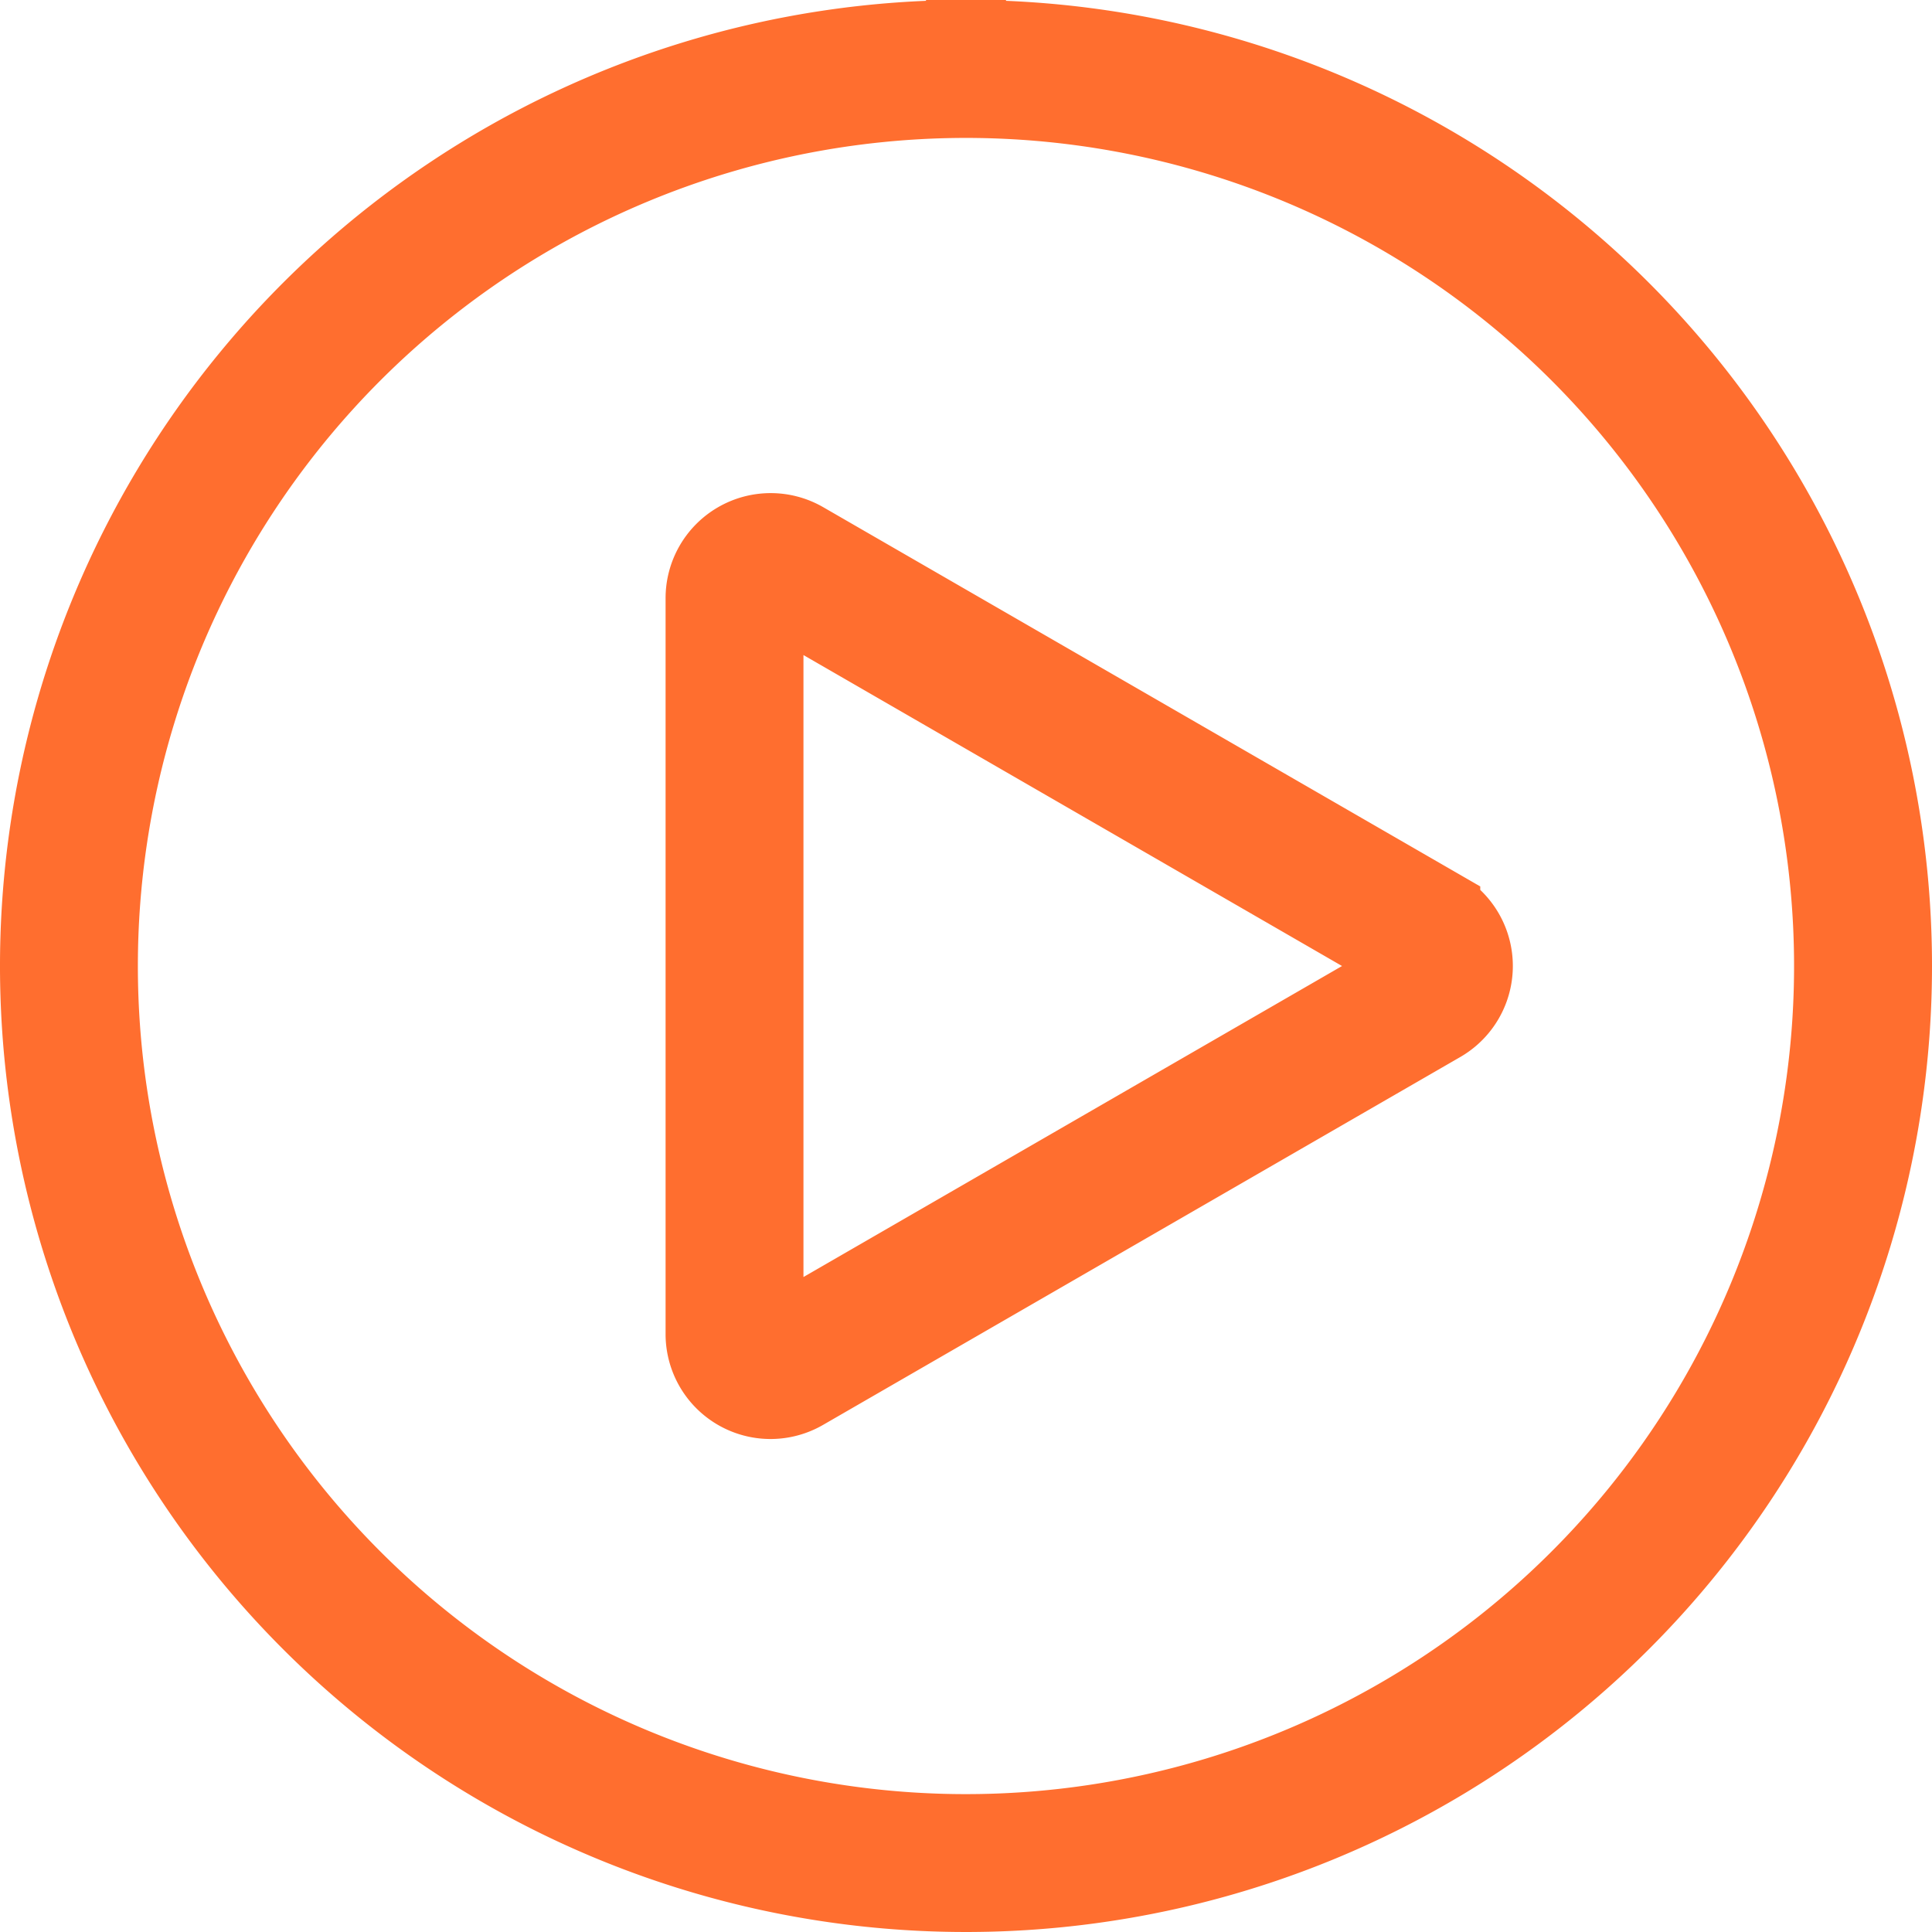 <svg xmlns="http://www.w3.org/2000/svg" width="72.446" height="72.446"><path data-name="Tracciato 598" d="M52.922 36.455L29.034 50.25a.271.271 0 01-.406-.231V22.431a.244.244 0 01.136-.231.275.275 0 01.136-.041.27.27 0 01.135.041l23.887 13.792a.271.271 0 010 .469zm1.085-2.349L30.12 20.318a2.441 2.441 0 00-3.662 2.113v27.584a2.435 2.435 0 003.662 2.113l23.887-13.791a2.441 2.441 0 000-4.229zm-17.784 34.67A32.552 32.552 0 103.67 36.223a32.552 32.552 0 0032.553 32.553zm0-67.276a34.723 34.723 0 1034.723 34.723A34.723 34.723 0 0036.223 1.5z" fill="#ff6e2f" stroke="#ff6e2f" stroke-width="3" fill-rule="evenodd"/></svg>